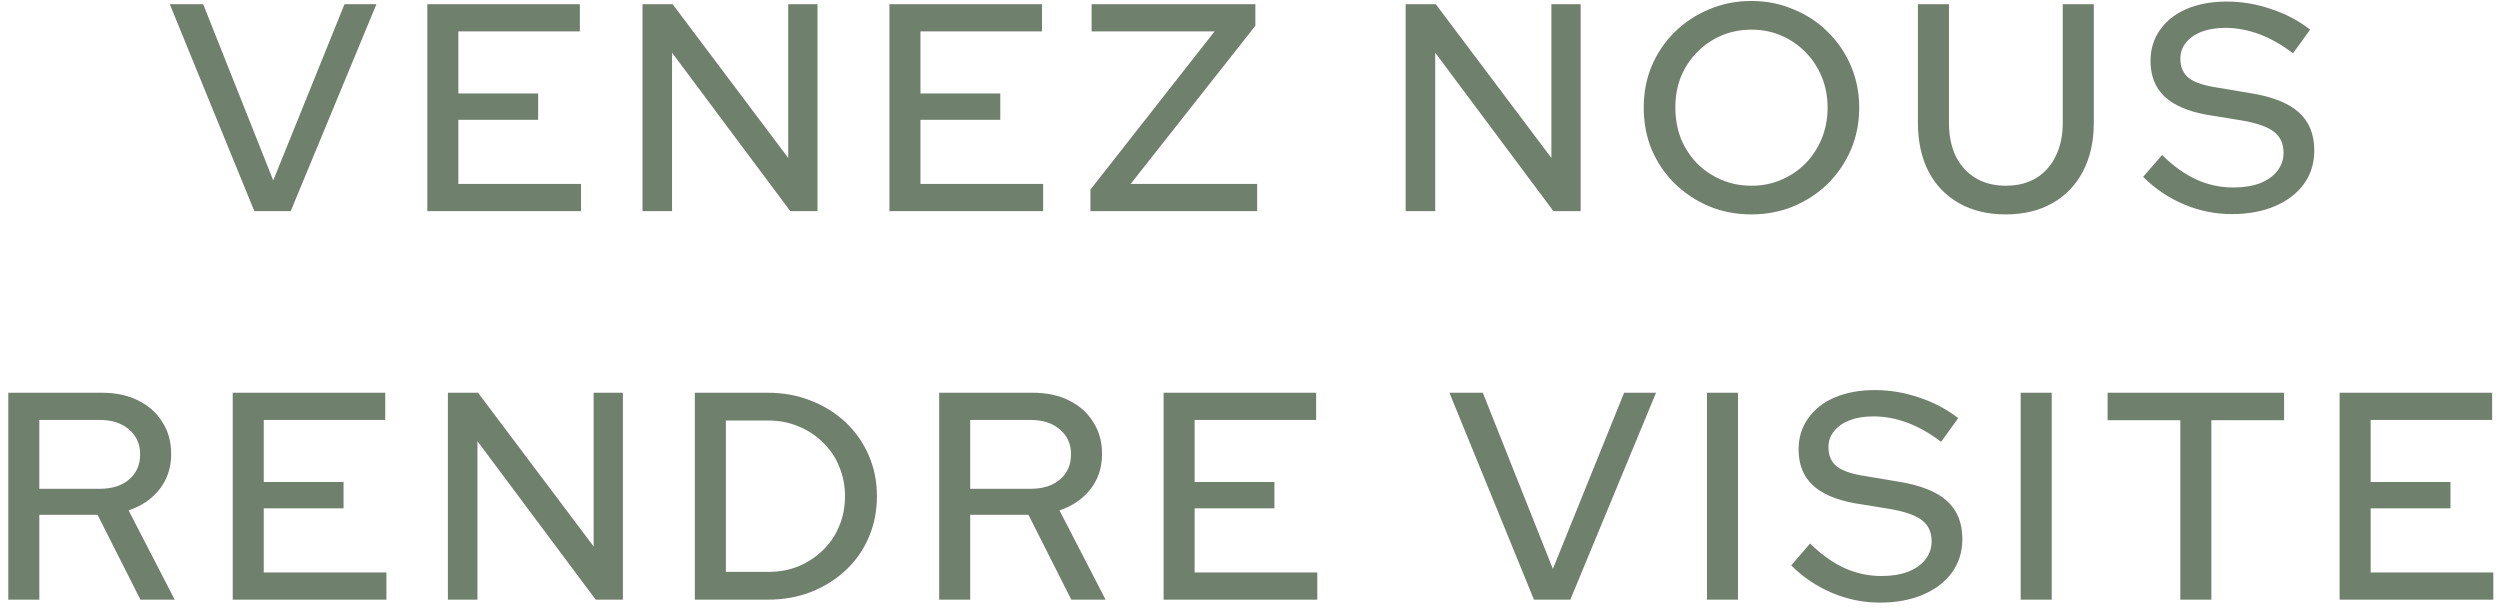 <svg width="296" height="72" viewBox="0 0 296 72" fill="none" xmlns="http://www.w3.org/2000/svg">
<path d="M30.113 25L20.103 0.5H24.058L32.353 21.36L40.788 0.5H44.568L34.418 25H30.113ZM50.594 25V0.5H68.654V3.72H54.269V11.07H63.719V14.185H54.269V21.78H68.794V25H50.594ZM76.071 25V0.5H79.641L93.326 18.7V0.5H96.791V25H93.571L79.571 6.24V25H76.071ZM105.309 25V0.5H123.369V3.72H108.984V11.07H118.434V14.185H108.984V21.78H123.509V25H105.309ZM129.106 25V22.445L143.806 3.72H129.246V0.5H148.636V3.055L133.866 21.78H148.846V25H129.106ZM166.429 25V0.5H169.999L183.684 18.7V0.5H187.149V25H183.929L169.929 6.24V25H166.429ZM207.356 25.385C205.583 25.385 203.926 25.07 202.386 24.44C200.846 23.787 199.481 22.888 198.291 21.745C197.124 20.578 196.214 19.237 195.561 17.72C194.931 16.18 194.616 14.523 194.616 12.75C194.616 10.977 194.931 9.332 195.561 7.815C196.214 6.275 197.124 4.933 198.291 3.79C199.481 2.623 200.846 1.725 202.386 1.095C203.926 0.442 205.583 0.115 207.356 0.115C209.129 0.115 210.786 0.442 212.326 1.095C213.889 1.725 215.254 2.623 216.421 3.79C217.588 4.933 218.498 6.275 219.151 7.815C219.804 9.332 220.131 10.977 220.131 12.75C220.131 14.523 219.804 16.18 219.151 17.72C218.498 19.237 217.588 20.578 216.421 21.745C215.254 22.888 213.889 23.787 212.326 24.44C210.786 25.07 209.129 25.385 207.356 25.385ZM207.391 21.99C208.651 21.99 209.818 21.757 210.891 21.29C211.988 20.823 212.944 20.182 213.761 19.365C214.578 18.525 215.219 17.545 215.686 16.425C216.153 15.282 216.386 14.057 216.386 12.75C216.386 11.42 216.153 10.195 215.686 9.075C215.219 7.955 214.578 6.987 213.761 6.17C212.944 5.33 211.988 4.677 210.891 4.21C209.818 3.743 208.651 3.51 207.391 3.51C206.108 3.51 204.918 3.743 203.821 4.21C202.724 4.677 201.768 5.33 200.951 6.17C200.134 6.987 199.493 7.955 199.026 9.075C198.583 10.195 198.361 11.408 198.361 12.715C198.361 14.045 198.583 15.282 199.026 16.425C199.493 17.545 200.134 18.525 200.951 19.365C201.768 20.182 202.724 20.823 203.821 21.29C204.918 21.757 206.108 21.99 207.391 21.99ZM237.476 25.385C235.353 25.385 233.509 24.942 231.946 24.055C230.383 23.168 229.181 21.92 228.341 20.31C227.501 18.677 227.081 16.752 227.081 14.535V0.5H230.756V14.535C230.756 16.052 231.024 17.37 231.561 18.49C232.121 19.61 232.903 20.473 233.906 21.08C234.933 21.687 236.123 21.99 237.476 21.99C238.876 21.99 240.078 21.687 241.081 21.08C242.084 20.473 242.854 19.61 243.391 18.49C243.951 17.37 244.231 16.052 244.231 14.535V0.5H247.906V14.535C247.906 16.752 247.474 18.677 246.611 20.31C245.771 21.92 244.569 23.168 243.006 24.055C241.443 24.942 239.599 25.385 237.476 25.385ZM264.247 25.35C262.287 25.35 260.397 24.965 258.577 24.195C256.757 23.425 255.147 22.34 253.747 20.94L255.987 18.35C257.317 19.657 258.671 20.625 260.047 21.255C261.447 21.885 262.906 22.2 264.422 22.2C265.612 22.2 266.651 22.037 267.537 21.71C268.447 21.36 269.147 20.87 269.637 20.24C270.127 19.61 270.372 18.898 270.372 18.105C270.372 17.008 269.987 16.168 269.217 15.585C268.447 15.002 267.176 14.558 265.402 14.255L261.307 13.59C259.067 13.193 257.387 12.47 256.267 11.42C255.171 10.37 254.622 8.97 254.622 7.22C254.622 5.82 254.996 4.595 255.742 3.545C256.489 2.472 257.539 1.643 258.892 1.06C260.269 0.477 261.856 0.185 263.652 0.185C265.426 0.185 267.164 0.477 268.867 1.06C270.594 1.62 272.146 2.437 273.522 3.51L271.492 6.31C268.856 4.303 266.184 3.3 263.477 3.3C262.404 3.3 261.471 3.452 260.677 3.755C259.884 4.058 259.266 4.49 258.822 5.05C258.379 5.587 258.157 6.217 258.157 6.94C258.157 7.943 258.496 8.713 259.172 9.25C259.849 9.763 260.969 10.137 262.532 10.37L266.487 11.035C269.077 11.455 270.979 12.213 272.192 13.31C273.406 14.407 274.012 15.912 274.012 17.825C274.012 19.318 273.604 20.637 272.787 21.78C271.971 22.9 270.827 23.775 269.357 24.405C267.887 25.035 266.184 25.35 264.247 25.35ZM0.982 71V46.5H12.077C13.71 46.5 15.134 46.803 16.347 47.41C17.584 48.017 18.54 48.868 19.217 49.965C19.917 51.038 20.267 52.298 20.267 53.745C20.267 55.355 19.812 56.743 18.902 57.91C17.992 59.077 16.767 59.917 15.227 60.43L20.687 71H16.627L11.552 60.955H4.657V71H0.982ZM4.657 57.875H11.797C13.244 57.875 14.399 57.513 15.262 56.79C16.149 56.043 16.592 55.04 16.592 53.78C16.592 52.567 16.149 51.587 15.262 50.84C14.399 50.093 13.244 49.72 11.797 49.72H4.657V57.875ZM27.553 71V46.5H45.613V49.72H31.228V57.07H40.678V60.185H31.228V67.78H45.753V71H27.553ZM53.031 71V46.5H56.601L70.286 64.7V46.5H73.751V71H70.531L56.531 52.24V71H53.031ZM85.943 67.71H90.983C92.266 67.71 93.457 67.488 94.553 67.045C95.65 66.578 96.606 65.948 97.423 65.155C98.263 64.338 98.905 63.393 99.348 62.32C99.815 61.223 100.048 60.033 100.048 58.75C100.048 57.49 99.815 56.312 99.348 55.215C98.905 54.118 98.263 53.173 97.423 52.38C96.606 51.563 95.65 50.933 94.553 50.49C93.457 50.023 92.266 49.79 90.983 49.79H85.943V67.71ZM82.268 71V46.5H90.913C92.757 46.5 94.46 46.815 96.023 47.445C97.587 48.052 98.951 48.903 100.118 50C101.285 51.097 102.195 52.392 102.848 53.885C103.502 55.378 103.828 57 103.828 58.75C103.828 60.523 103.502 62.157 102.848 63.65C102.218 65.12 101.32 66.403 100.153 67.5C98.987 68.597 97.61 69.46 96.023 70.09C94.46 70.697 92.757 71 90.913 71H82.268ZM111.198 71V46.5H122.293C123.926 46.5 125.35 46.803 126.563 47.41C127.8 48.017 128.756 48.868 129.433 49.965C130.133 51.038 130.483 52.298 130.483 53.745C130.483 55.355 130.028 56.743 129.118 57.91C128.208 59.077 126.983 59.917 125.443 60.43L130.903 71H126.843L121.768 60.955H114.873V71H111.198ZM114.873 57.875H122.013C123.46 57.875 124.615 57.513 125.478 56.79C126.365 56.043 126.808 55.04 126.808 53.78C126.808 52.567 126.365 51.587 125.478 50.84C124.615 50.093 123.46 49.72 122.013 49.72H114.873V57.875ZM137.769 71V46.5H155.829V49.72H141.444V57.07H150.894V60.185H141.444V67.78H155.969V71H137.769ZM181.621 71L171.611 46.5H175.566L183.861 67.36L192.296 46.5H196.076L185.926 71H181.621ZM202.102 71V46.5H205.777V71H202.102ZM222.579 71.35C220.619 71.35 218.729 70.965 216.909 70.195C215.089 69.425 213.479 68.34 212.079 66.94L214.319 64.35C215.649 65.657 217.002 66.625 218.379 67.255C219.779 67.885 221.237 68.2 222.754 68.2C223.944 68.2 224.982 68.037 225.869 67.71C226.779 67.36 227.479 66.87 227.969 66.24C228.459 65.61 228.704 64.898 228.704 64.105C228.704 63.008 228.319 62.168 227.549 61.585C226.779 61.002 225.507 60.558 223.734 60.255L219.639 59.59C217.399 59.193 215.719 58.47 214.599 57.42C213.502 56.37 212.954 54.97 212.954 53.22C212.954 51.82 213.327 50.595 214.074 49.545C214.82 48.472 215.87 47.643 217.224 47.06C218.6 46.477 220.187 46.185 221.984 46.185C223.757 46.185 225.495 46.477 227.199 47.06C228.925 47.62 230.477 48.437 231.854 49.51L229.824 52.31C227.187 50.303 224.515 49.3 221.809 49.3C220.735 49.3 219.802 49.452 219.009 49.755C218.215 50.058 217.597 50.49 217.154 51.05C216.71 51.587 216.489 52.217 216.489 52.94C216.489 53.943 216.827 54.713 217.504 55.25C218.18 55.763 219.3 56.137 220.864 56.37L224.819 57.035C227.409 57.455 229.31 58.213 230.524 59.31C231.737 60.407 232.344 61.912 232.344 63.825C232.344 65.318 231.935 66.637 231.119 67.78C230.302 68.9 229.159 69.775 227.689 70.405C226.219 71.035 224.515 71.35 222.579 71.35ZM239.249 71V46.5H242.924V71H239.249ZM258.15 71V49.755H249.54V46.5H270.435V49.755H261.825V71H258.15ZM277.01 71V46.5H295.07V49.72H280.685V57.07H290.135V60.185H280.685V67.78H295.21V71H277.01Z" fill="#6F806C"/>
</svg>
